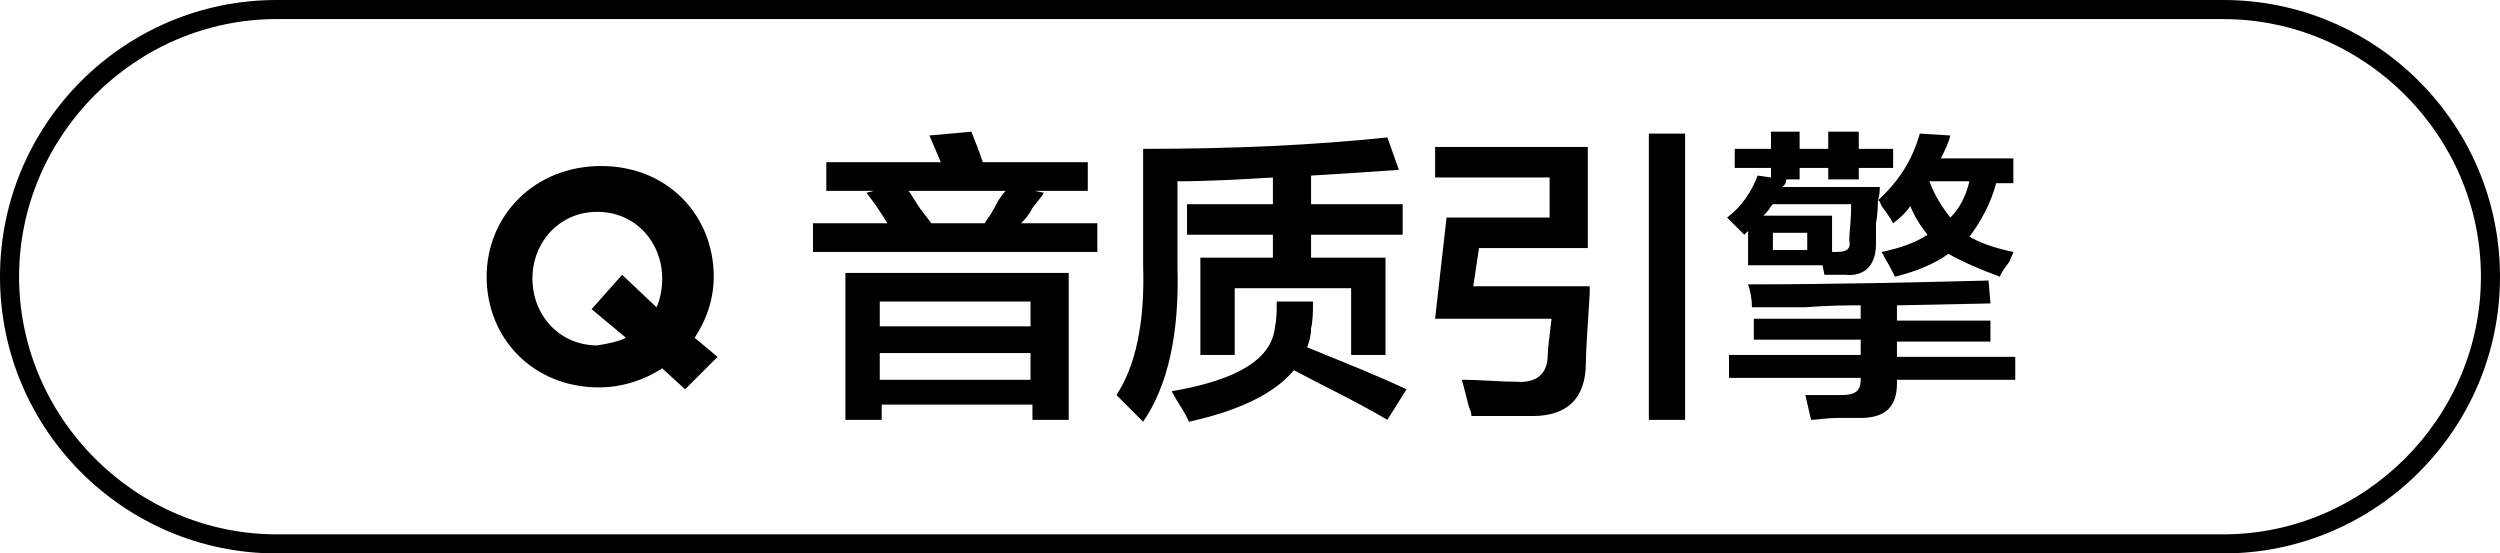 <?xml version="1.0" encoding="utf-8"?>
<!-- Generator: Adobe Illustrator 26.0.0, SVG Export Plug-In . SVG Version: 6.00 Build 0)  -->
<svg version="1.1" id="图层_1" xmlns="http://www.w3.org/2000/svg" xmlns:xlink="http://www.w3.org/1999/xlink" x="0px" y="0px"
	 width="131px" height="29px" viewBox="0 0 131 29" style="enable-background:new 0 0 131 29;" xml:space="preserve">
<g>
	<path d="M35.9,20.4l-1.2-1.1c-0.9,0.6-2.1,1-3.3,1c-3.5,0-5.9-2.6-5.9-5.8v0c0-3.2,2.5-5.8,6-5.8c3.5,0,5.9,2.6,5.9,5.8v0
		c0,1.2-0.4,2.3-1,3.2l1.2,1L35.9,20.4z M32.8,17.7L31,16.2l1.6-1.8l1.8,1.7c0.2-0.4,0.3-1,0.3-1.5v0c0-1.9-1.4-3.5-3.4-3.5
		c-2,0-3.4,1.6-3.4,3.5v0c0,1.9,1.4,3.5,3.4,3.5C31.9,18,32.4,17.9,32.8,17.7z"/>
	<path d="M43.3,10V8.5h6l-0.6-1.4l2.2-0.2c0.2,0.5,0.4,1,0.6,1.6H57V10h-2.8l0.5,0.1c-0.1,0.2-0.3,0.4-0.6,0.8
		c-0.2,0.4-0.4,0.6-0.6,0.8h4v1.5H42.6v-1.5h3.9c-0.3-0.5-0.7-1.1-1.1-1.6l0.4-0.1H43.3z M44.3,22v-7.7h11.7V22h-1.9v-0.8h-7.9V22
		H44.3z M46.1,15.8v1.3h7.9v-1.3H46.1z M46.1,18.5v1.4h7.9v-1.4H46.1z M47.6,10c0.1,0.1,0.2,0.3,0.4,0.6c0.3,0.5,0.6,0.8,0.8,1.1
		h2.8c0.1-0.2,0.3-0.4,0.5-0.8c0.2-0.4,0.4-0.7,0.6-0.9H47.6z"/>
	<path d="M59.9,22.1c-0.5-0.5-0.9-0.9-1.4-1.4c1-1.5,1.5-3.8,1.4-6.8V7.8c4.8,0,9-0.2,12.8-0.6l0.6,1.7c-1.4,0.1-2.9,0.2-4.6,0.3
		v1.5h4.8v1.6h-4.8v1.2h3.9v5.1h-1.8v-3.5h-6.1v3.5h-1.8v-5.1h3.8v-1.2h-4.5v-1.6h4.5V9.3c-1.7,0.1-3.4,0.2-5,0.2V14
		C61.8,17.5,61.2,20.2,59.9,22.1z M62.3,22.1c-0.2-0.5-0.6-1-0.9-1.6c3.5-0.6,5.2-1.7,5.4-3.3c0.1-0.5,0.1-0.9,0.1-1.4h1.9
		c0,0.5,0,1-0.1,1.4c0,0.4-0.1,0.7-0.2,1c1.7,0.7,3.5,1.4,5.2,2.2L72.7,22c-1.7-1-3.4-1.8-4.9-2.6C66.8,20.6,65,21.5,62.3,22.1z"/>
	<path d="M77.1,21.8c0-0.1,0-0.2-0.1-0.4c-0.1-0.3-0.2-0.8-0.4-1.5c1,0,1.9,0.1,2.8,0.1c1.1,0.1,1.7-0.4,1.7-1.4
		c0-0.3,0.1-1,0.2-1.9h-6.1l0.6-5.3h5.4V9.3h-6V7.7h8V13h-5.7l-0.3,2h6.1c0,0.1,0,0.2,0,0.4c-0.1,1.7-0.2,2.9-0.2,3.6
		c0,1.9-1,2.8-2.8,2.8C79.3,21.8,78.3,21.8,77.1,21.8z M86.4,22V7h1.9V22H86.4z"/>
	<path d="M90.9,8.8v-1h1.9V6.9h1.5v0.9h1.5V6.9h1.6v0.9h1.8v1h-1.8v0.6h-1.6V8.8h-1.5v0.6h-0.9h0.2c0,0.2-0.1,0.3-0.2,0.4h5.1
		c0,0.2,0,0.4-0.1,0.7c1.1-1,1.8-2.1,2.2-3.5l1.6,0.1c-0.1,0.4-0.3,0.8-0.5,1.2h3.8v1.3h-0.9c-0.3,1.1-0.8,2-1.4,2.8
		c0.5,0.3,1.3,0.6,2.3,0.8c0,0.1-0.1,0.2-0.2,0.5c-0.3,0.4-0.5,0.7-0.5,0.8c-1.1-0.4-2-0.8-2.7-1.2c-0.7,0.5-1.6,0.9-2.8,1.2
		c-0.1-0.2-0.3-0.6-0.6-1.1c0-0.1-0.1-0.1-0.1-0.2c1-0.2,1.8-0.5,2.4-0.9c-0.4-0.5-0.7-1-0.9-1.5c-0.2,0.3-0.5,0.6-0.9,0.9
		c-0.1-0.2-0.3-0.5-0.6-0.9c-0.1-0.2-0.1-0.3-0.2-0.3c0,0.2,0,0.7-0.1,1.2c0,0.5,0,0.9,0,1.1c0,1.1-0.6,1.7-1.6,1.6
		c-0.3,0-0.7,0-1.1,0l-0.1-0.5h-3.9v-1.8l-0.2,0.2c-0.3-0.3-0.6-0.6-0.9-0.9c0.8-0.6,1.3-1.4,1.6-2.2l0.7,0.1V8.8H90.9z M91.9,17.8
		v-1.1h5.6V16c-0.7,0-1.6,0-2.9,0.1c-1.2,0-2.2,0-2.8,0c0-0.5-0.1-0.9-0.2-1.2c4.4,0,8.6-0.1,12.6-0.2l0.1,1.2L99.4,16v0.8h4.9v1.1
		h-4.9v0.8h6.2v1.2h-6.2v0.2c0,1.2-0.6,1.8-1.9,1.8c-0.2,0-0.6,0-1.2,0c-0.6,0-1.1,0.1-1.4,0.1c-0.1-0.4-0.2-0.9-0.3-1.3
		c0.8,0,1.4,0,1.9,0c0.7,0,1-0.2,1-0.8v-0.1h-6.9v-1.2h6.9v-0.8H91.9z M92.9,10.7c0,0-0.1,0.1-0.1,0.1c-0.1,0.2-0.2,0.3-0.4,0.5H96
		v1.9h0.3c0.5,0,0.7-0.2,0.6-0.6c0-0.4,0.1-1,0.1-1.9H92.9z M92.9,12.2v0.9h1.8v-0.9H92.9z M101.1,9.5c0.3,0.8,0.7,1.4,1.1,1.9
		c0.5-0.5,0.8-1.1,1-1.9H101.1z"/>
</g>
<g>
	<path d="M116.5,29h-102C6.5,29,0,22.5,0,14.5C0,6.5,6.5,0,14.5,0h102c8,0,14.5,6.5,14.5,14.5S124.5,29,116.5,29z M14.5,1
		C7.1,1,1,7.1,1,14.5S7.1,28,14.5,28h102c7.4,0,13.5-6.1,13.5-13.5C130,7.1,123.9,1,116.5,1H14.5z"/>
</g>
</svg>
